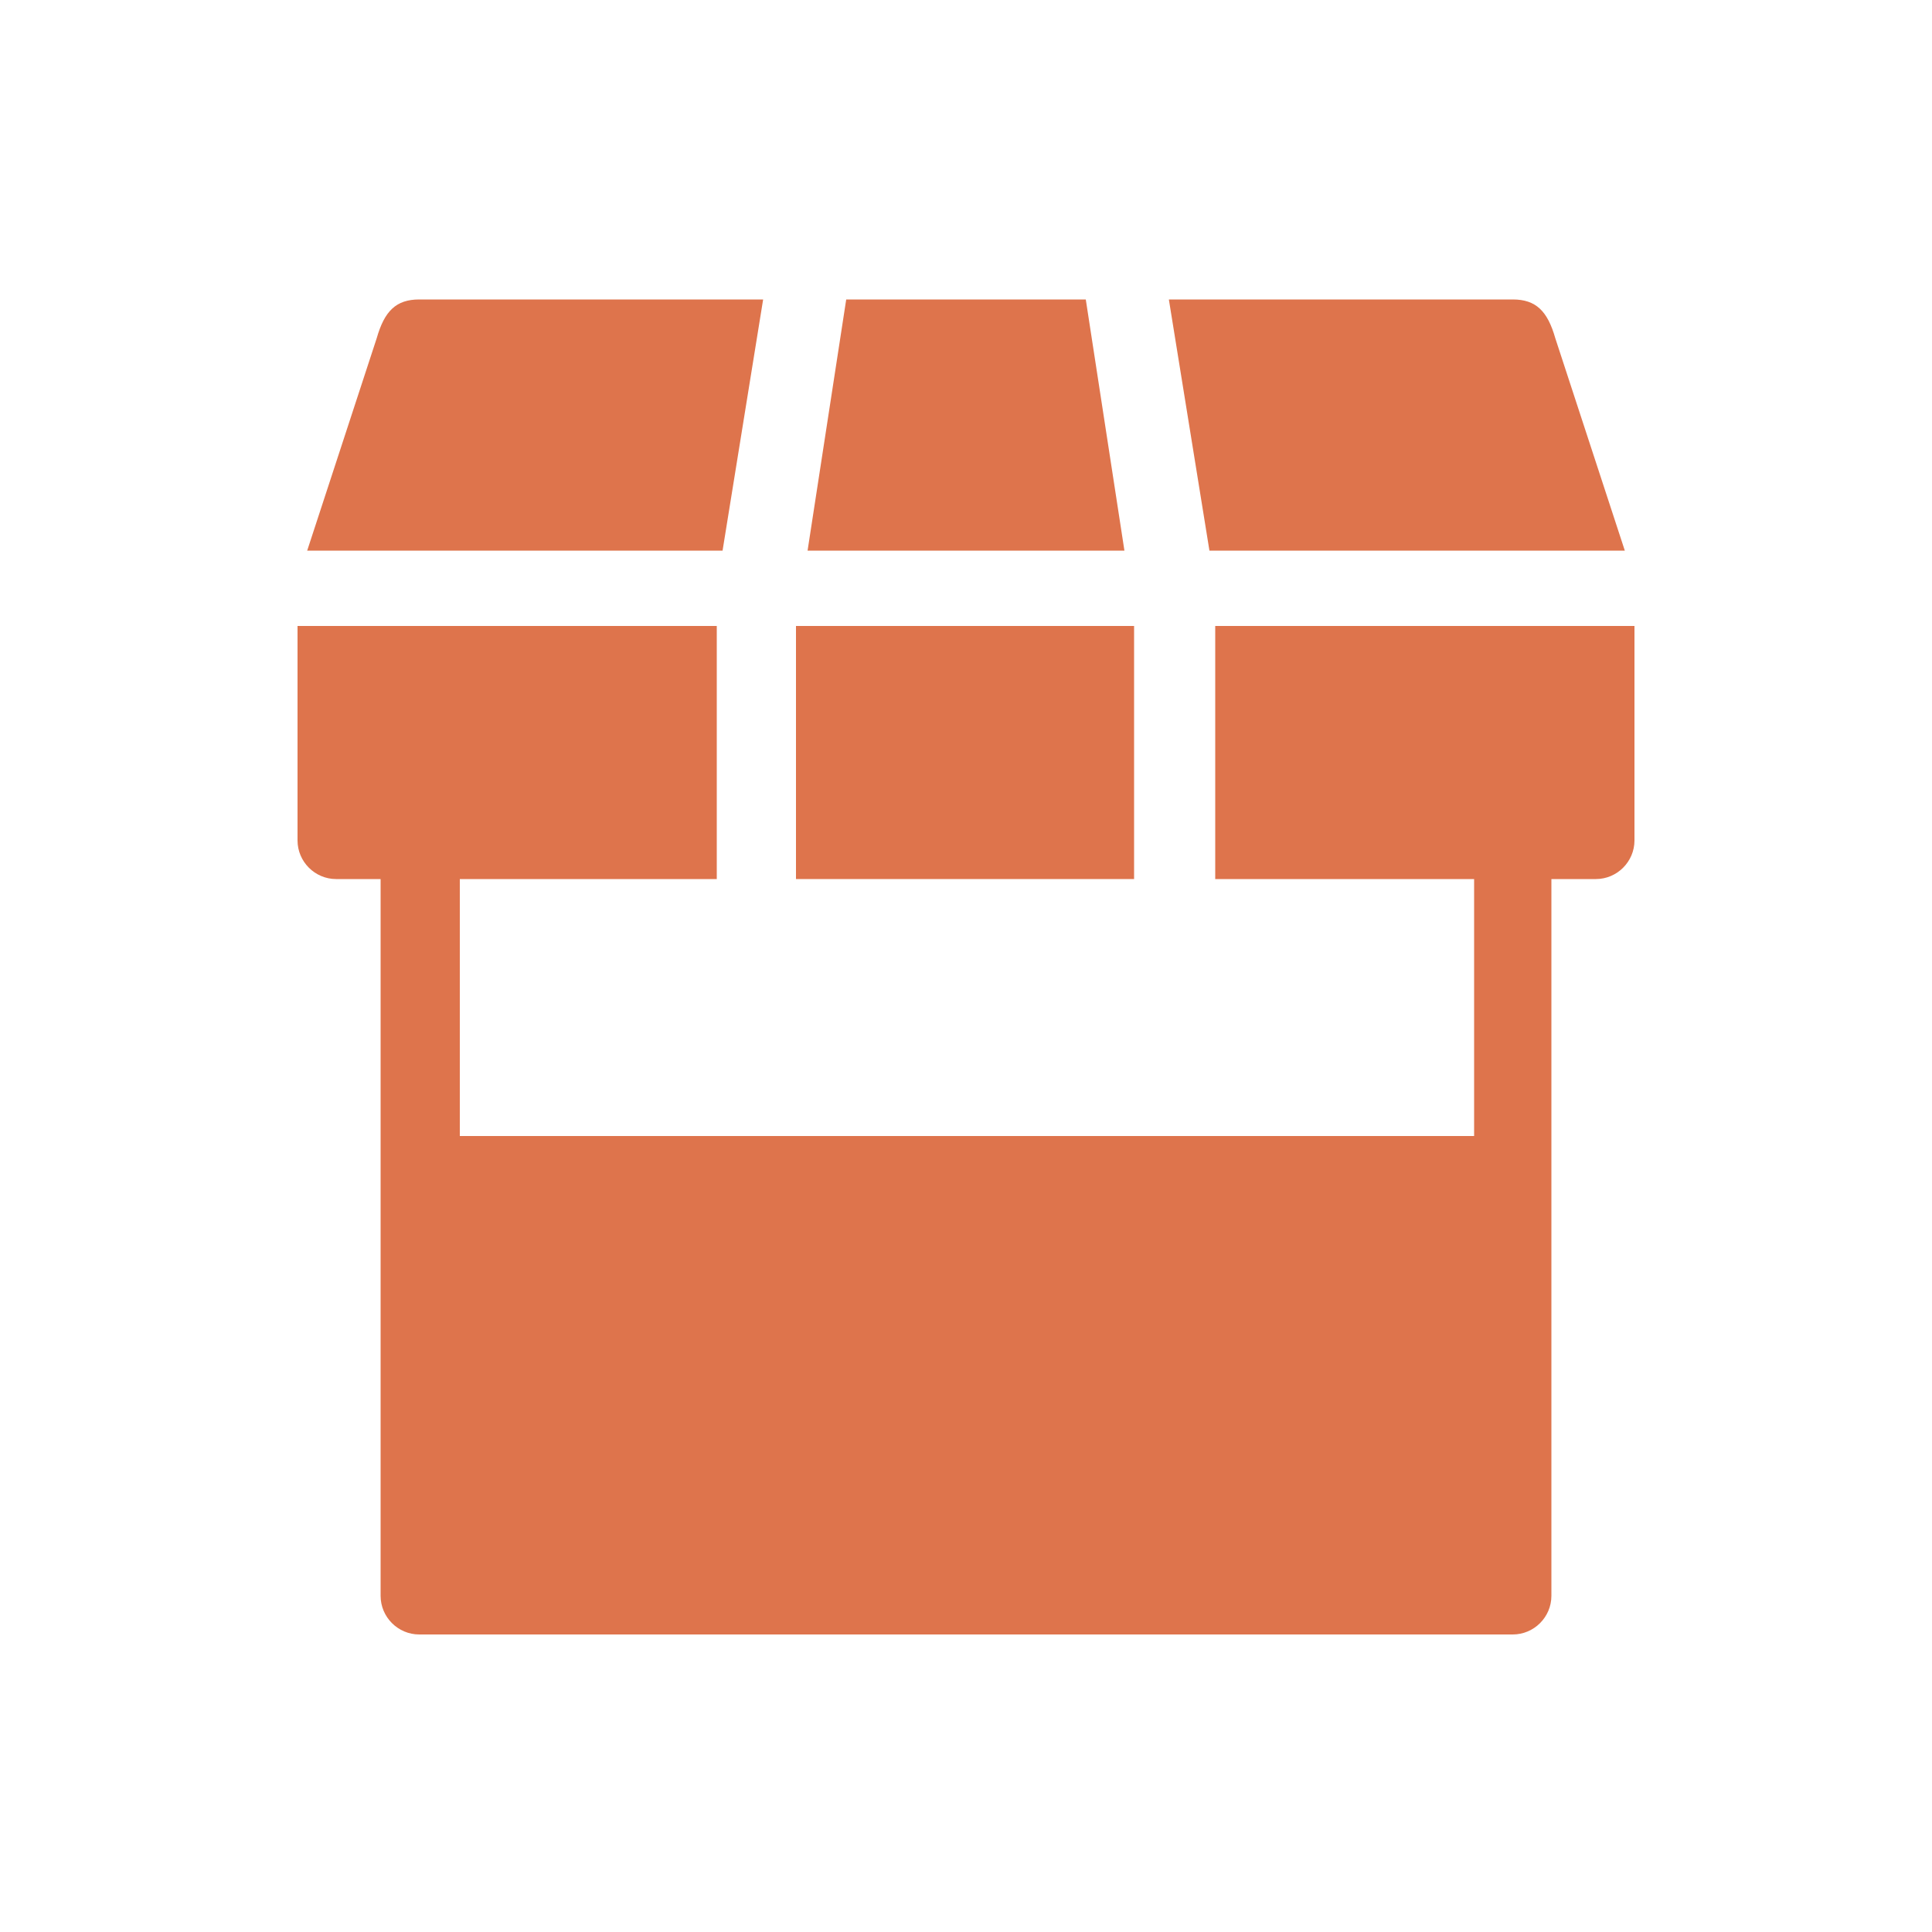 <svg xmlns="http://www.w3.org/2000/svg" id="Layer_1" viewBox="0 0 100 100"><defs><style>      .st0 {        fill: #de744c;      }    </style></defs><path class="st0" d="M80.3,45.2v37.4c0,1.1-.9,2-2,2H21.7c-1.1,0-2-.9-2-2v-37.4h4.1v13.6h52.5v-13.6h4.1Z"></path><path class="st0" d="M62.9,45.5h19.7c1.1,0,2-.9,2-2v-11.1h-21.7v13.1Z"></path><path class="st0" d="M84.1,28.5l-3.6-11c-.4-1.4-1-2-2.2-2h-17.8l2.1,13h21.5Z"></path><path class="st0" d="M37.1,45.5h-19.7c-1.1,0-2-.9-2-2v-11.1h21.7v13.1Z"></path><rect class="st0" x="41.2" y="32.4" width="17.5" height="13.1"></rect><path class="st0" d="M15.9,28.5l3.6-11c.4-1.4,1-2,2.2-2h17.8s-2.1,13-2.1,13H15.9Z"></path><polygon class="st0" points="41.8 28.5 43.8 15.5 56.2 15.5 58.2 28.5 41.8 28.5"></polygon><line class="st0" x1="27.7" y1="50" x2="27.6" y2="50"></line></svg>